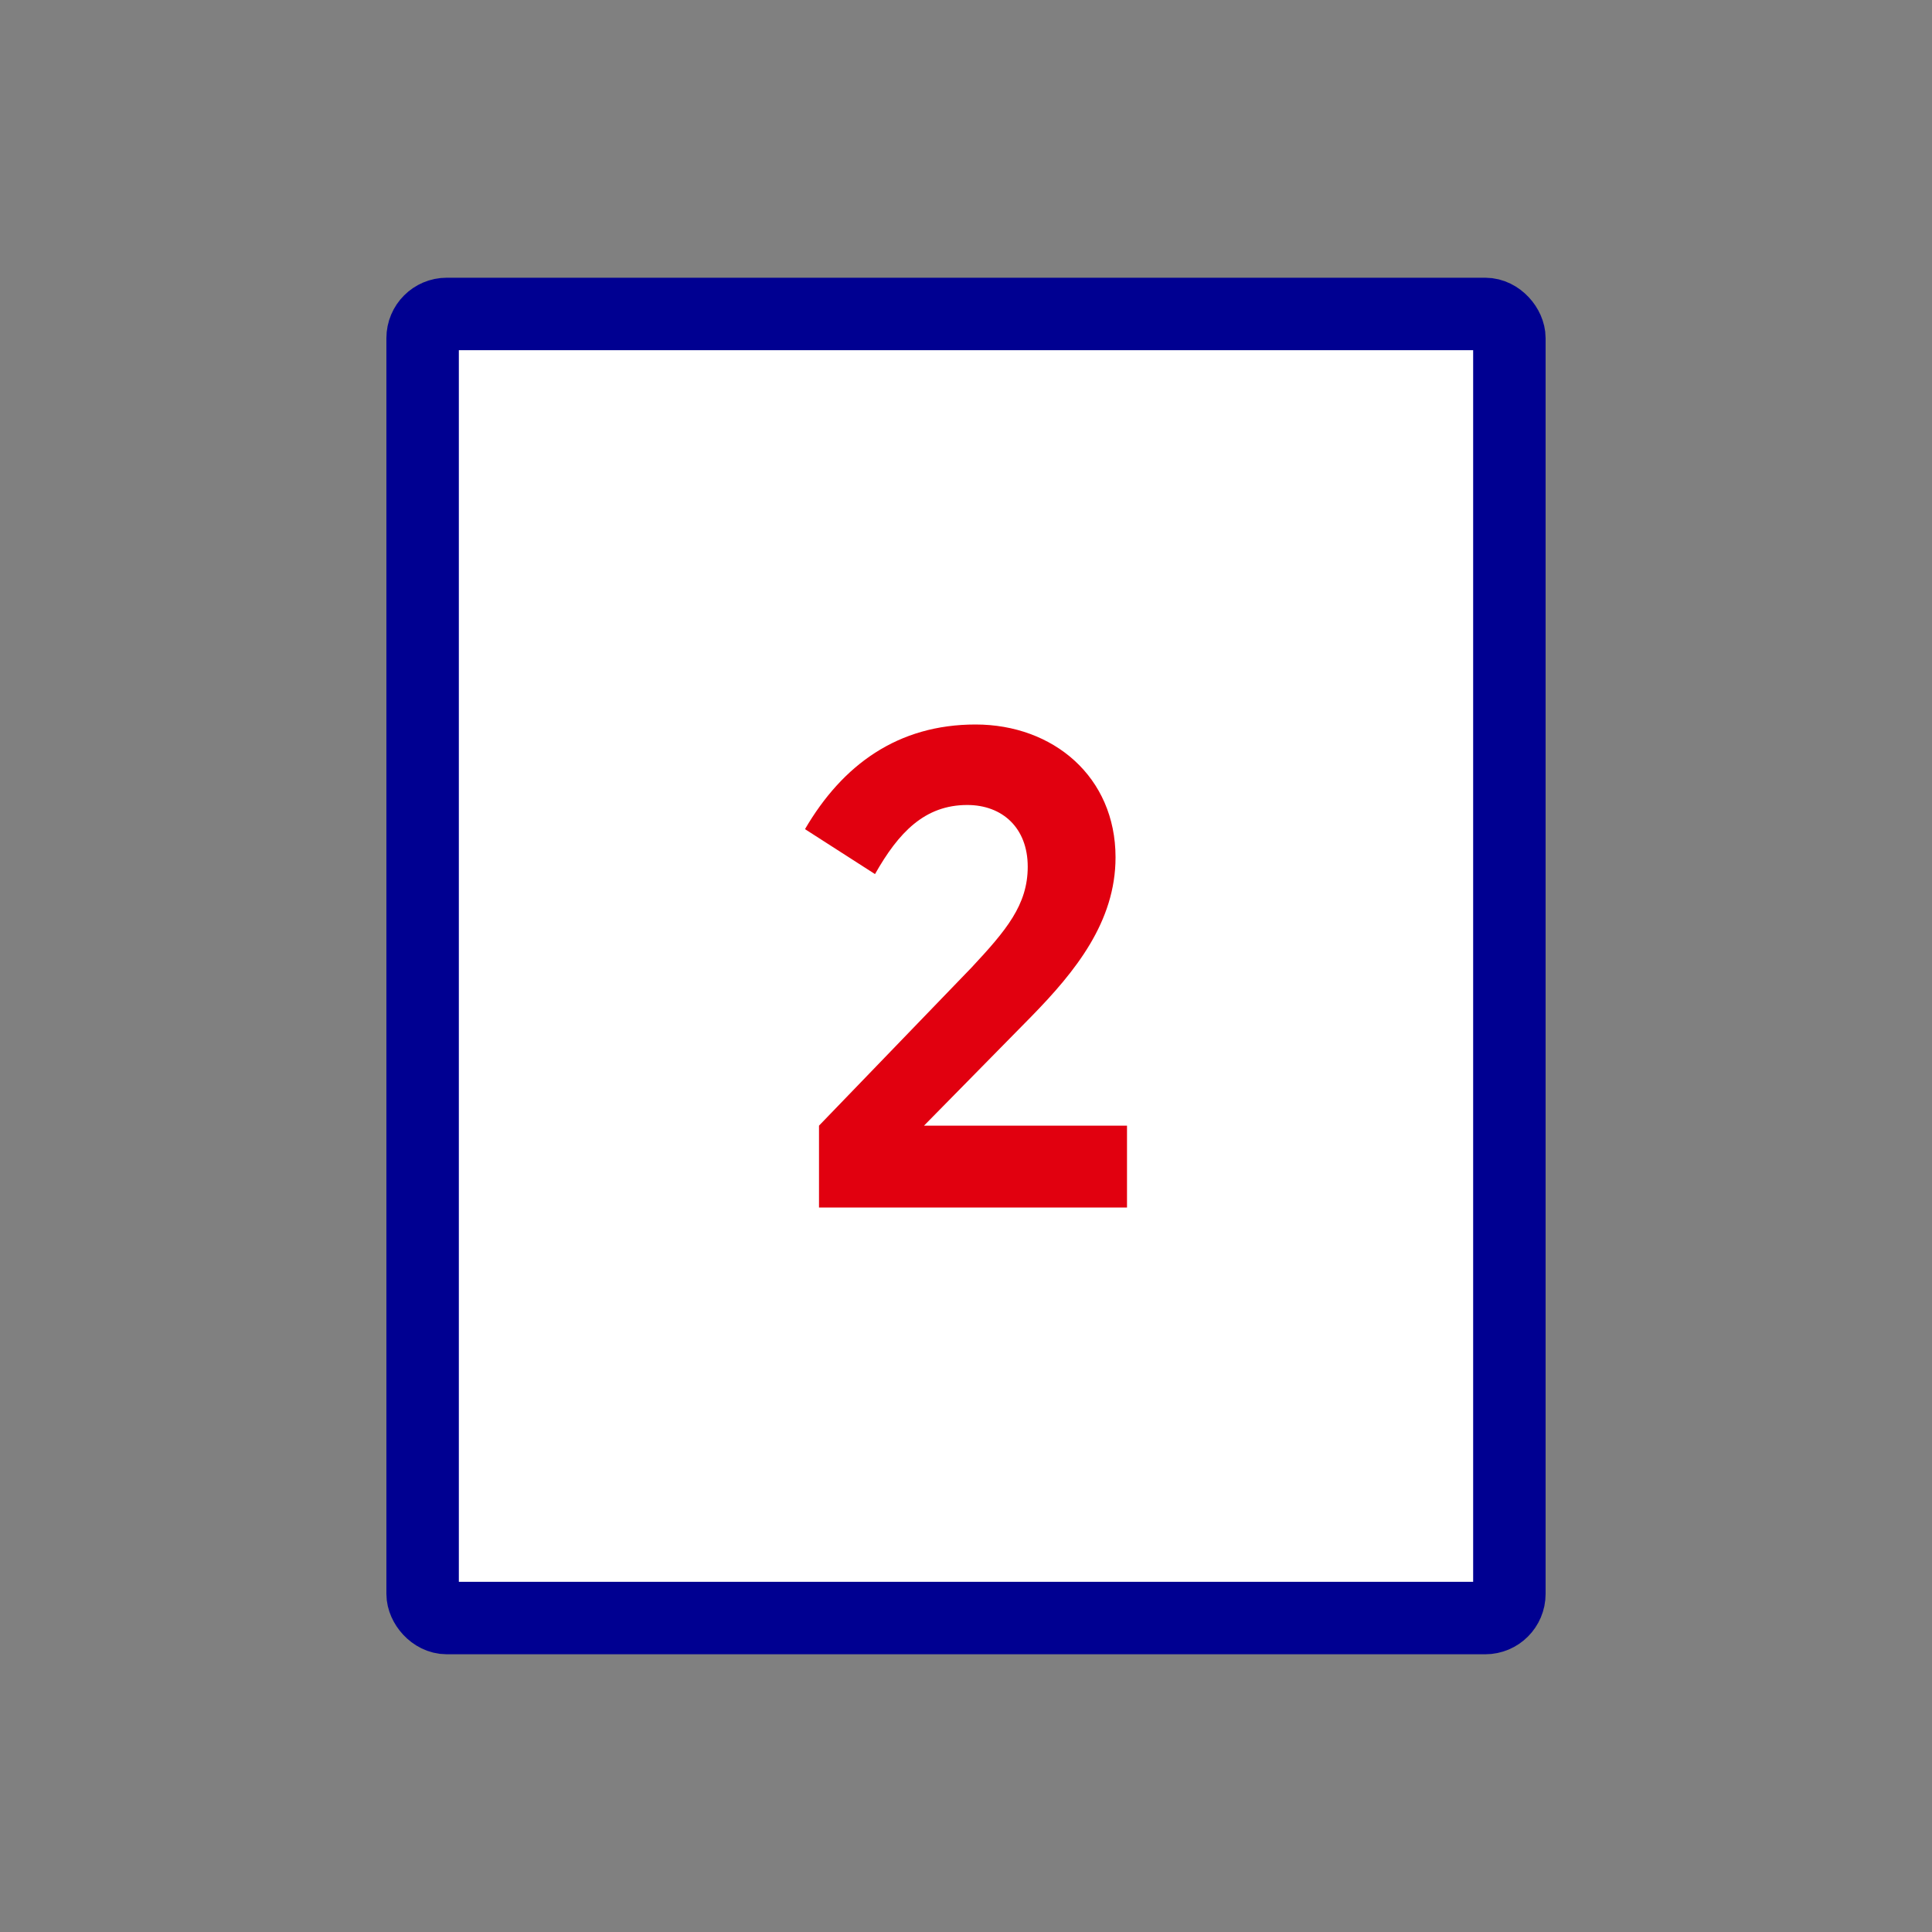 <svg width="80" height="80" viewBox="0 0 80 80" fill="none" xmlns="http://www.w3.org/2000/svg">
<rect x="0" y="0" width="80" height="80" fill="#808080" stroke="none"/>
<rect x="17.5" y="13" width="45" height="54" rx="1" fill="white"/>
<rect x="17.5" y="13" width="45" height="54" rx="1" stroke="#000091" stroke-width="3" stroke-linecap="round"/>
<path d="M33.913 50V46.611L40.237 40.056C41.66 38.528 42.556 37.472 42.556 35.889C42.556 34.278 41.502 33.333 40.053 33.333C38.287 33.333 37.207 34.472 36.232 36.194L33.333 34.333C34.888 31.667 37.181 30 40.395 30C43.61 30 46.192 32.167 46.192 35.5C46.192 38.167 44.532 40.222 42.714 42.083L38.261 46.611H46.667V50H33.913Z" fill="#E1000F"/>
</svg>
